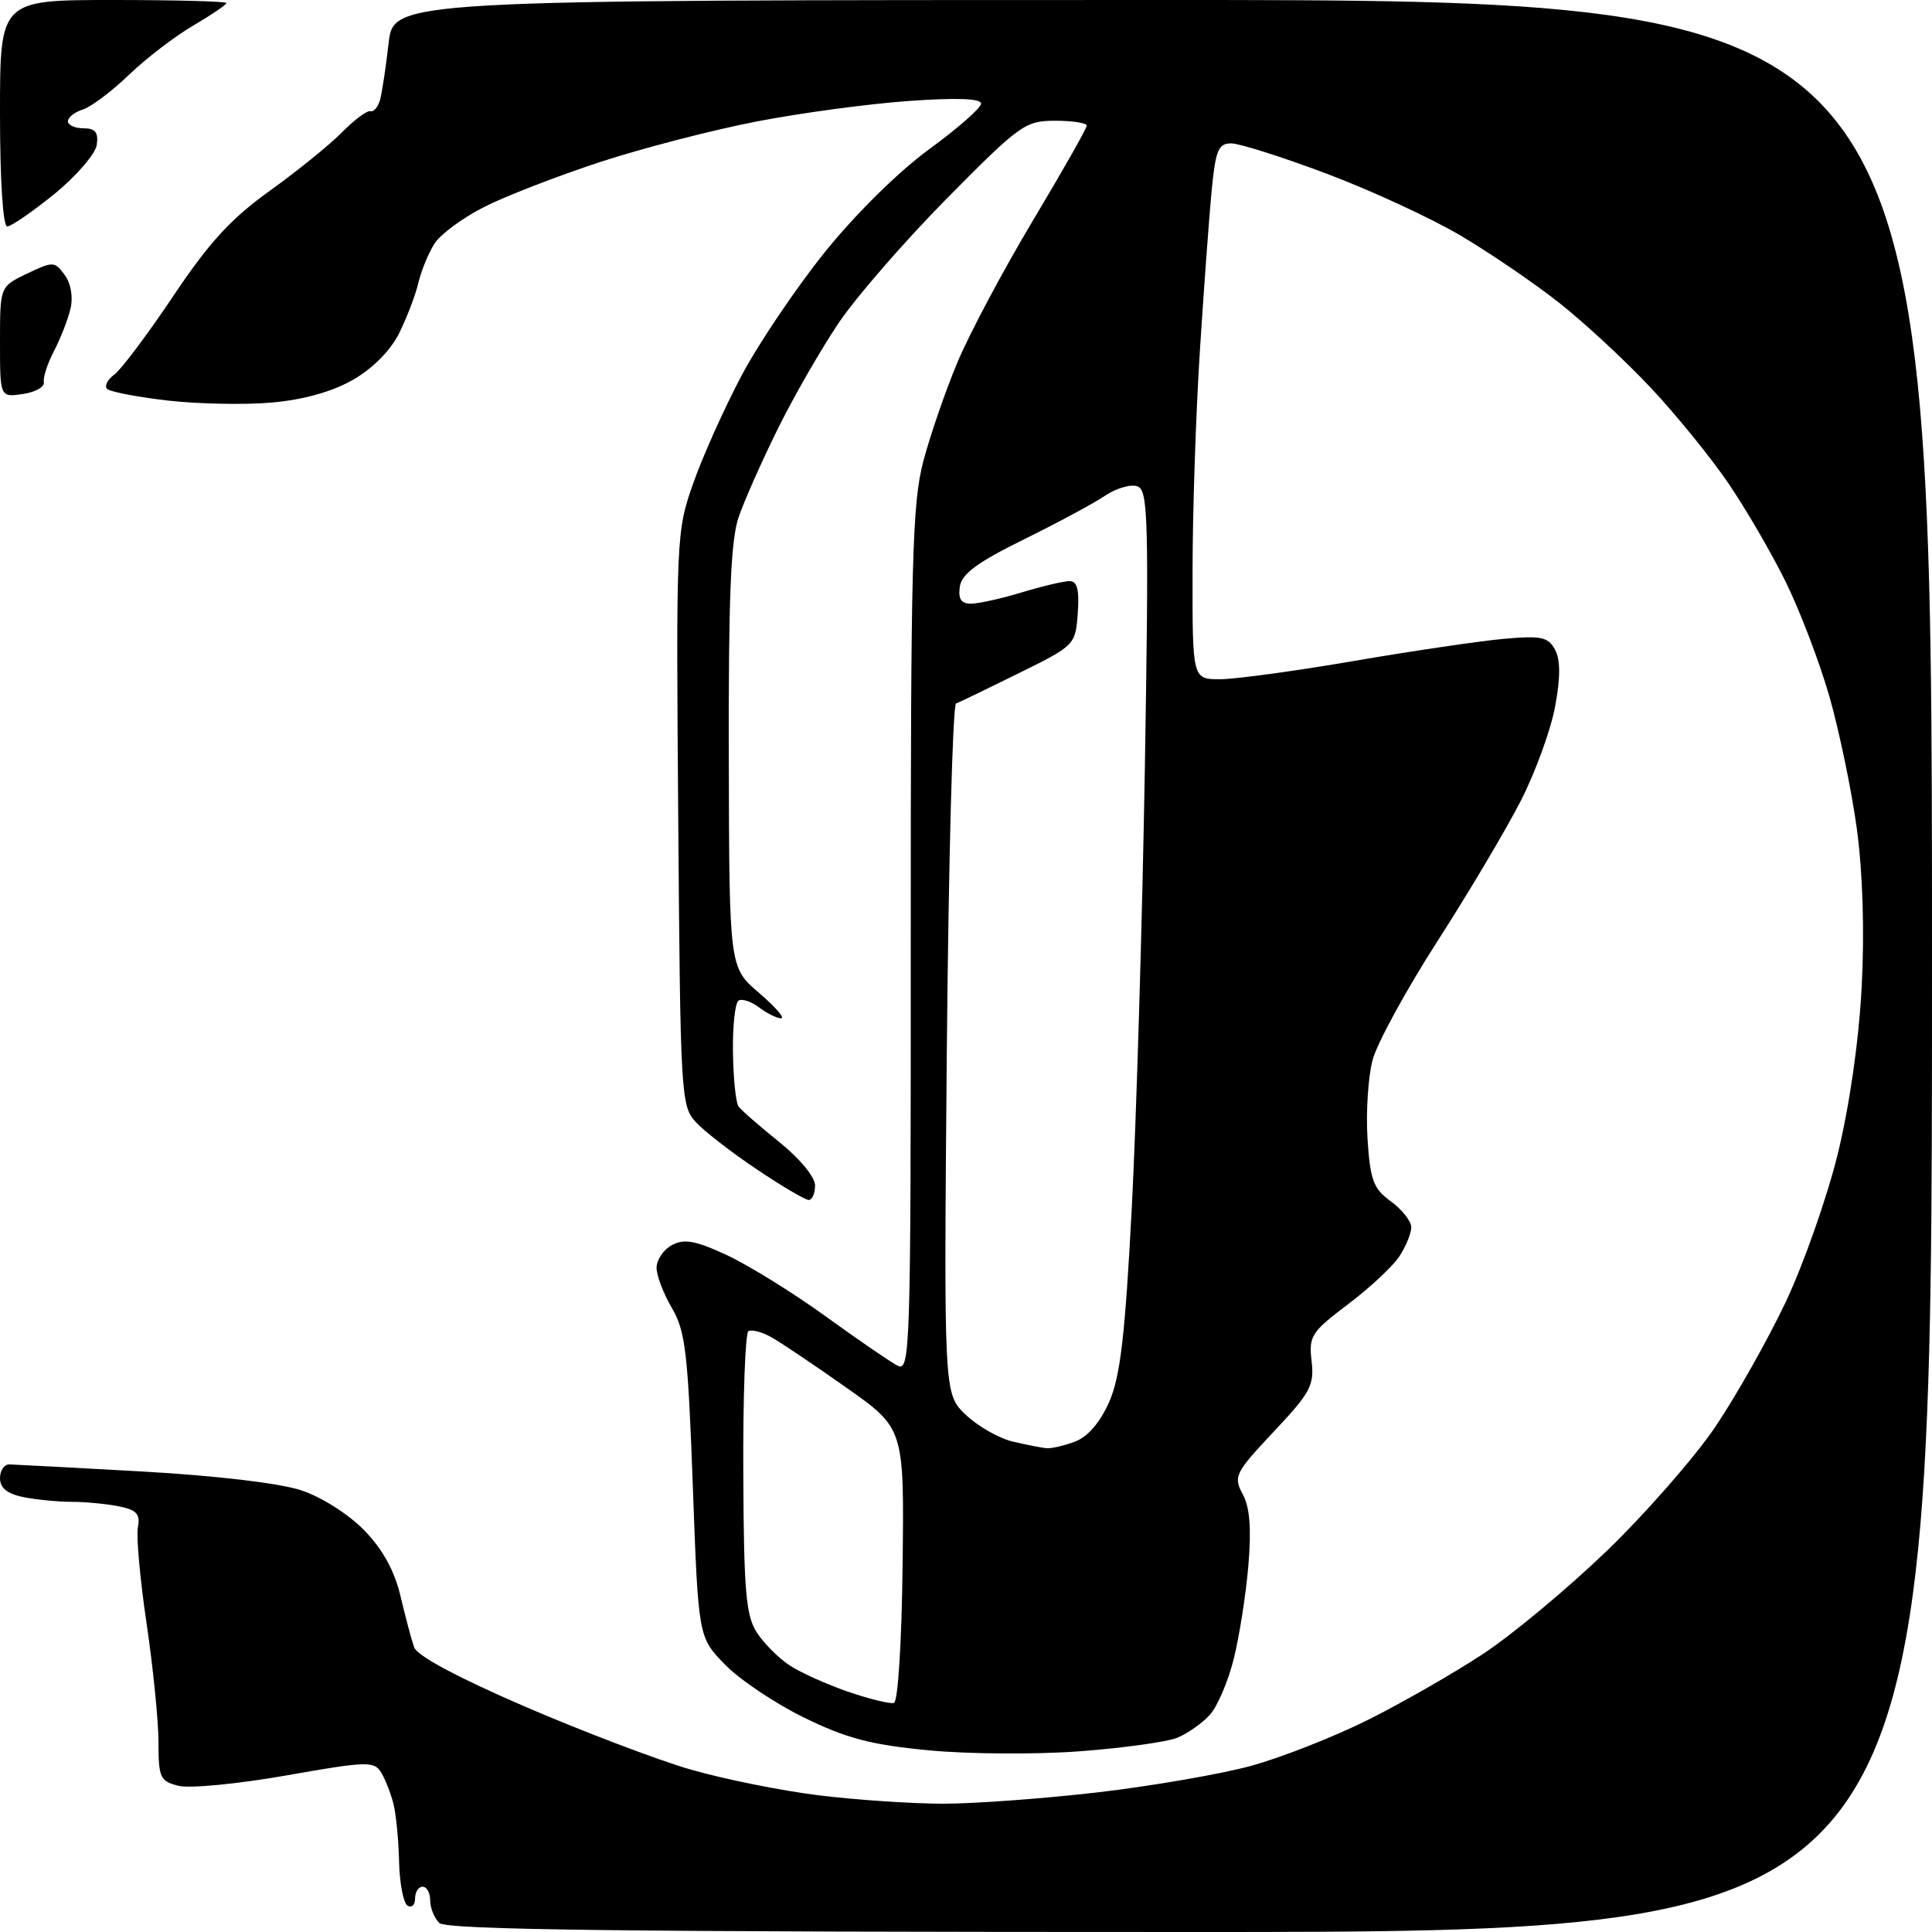<?xml version="1.0" encoding="UTF-8" standalone="no"?>
<svg 
  version="1.1" 
  xmlns="http://www.w3.org/2000/svg" 
  xmlns:xlink="http://www.w3.org/1999/xlink" 
  xmlns:svg="http://www.w3.org/2000/svg"
  xmlns:rdf="http://www.w3.org/1999/02/22-rdf-syntax-ns#"
  xmlns:cc="http://creativecommons.org/ns#"
  xmlns:dc="http://purl.org/dc/elements/1.1/"
  viewBox="0 0 256 256"
  width="256"
  height="256"
>
<style>svg {background-color: white; }</style>"
<path stroke="none" fill="black" fill-rule="evenodd" d="M157.70,256.00C82.58,256.00 59.12,255.72 58.20,254.80C57.54,254.14 57.00,252.79 57.00,251.80C57.00,250.81 56.55,250.00 56.00,250.00C55.45,250.00 55.00,250.70 55.00,251.56C55.00,252.42 54.55,252.84 54.00,252.50C53.45,252.16 52.95,249.55 52.88,246.69C52.82,243.84 52.48,240.38 52.13,239.00C51.78,237.62 51.05,235.76 50.50,234.86C49.58,233.34 48.61,233.37 37.91,235.26C31.54,236.38 25.13,237.00 23.66,236.63C21.21,236.02 21.00,235.55 21.00,230.86C21.00,228.05 20.29,220.99 19.43,215.16C18.56,209.33 18.04,203.57 18.27,202.37C18.61,200.61 18.11,200.07 15.72,199.59C14.09,199.27 11.29,199.00 9.50,199.00C7.71,199.00 4.84,198.72 3.12,198.38C0.96,197.94 0.00,197.17 0.00,195.88C0.00,194.84 0.56,194.02 1.25,194.04C1.94,194.06 9.85,194.48 18.84,194.98C28.60,195.53 37.08,196.53 39.90,197.47C42.60,198.36 46.19,200.64 48.26,202.77C50.71,205.29 52.27,208.12 53.07,211.50C53.72,214.25 54.53,217.30 54.88,218.29C55.28,219.41 60.73,222.32 69.51,226.11C77.20,229.43 87.10,233.19 91.50,234.47C95.90,235.74 103.55,237.28 108.50,237.89C113.45,238.50 120.88,239.00 125.01,239.00C129.13,239.00 138.36,238.32 145.51,237.49C152.65,236.65 161.78,235.08 165.79,233.98C169.79,232.88 176.77,230.14 181.29,227.88C185.80,225.62 192.65,221.70 196.50,219.16C200.35,216.63 207.72,210.49 212.88,205.53C218.03,200.56 224.51,193.16 227.27,189.09C230.02,185.01 234.23,177.56 236.61,172.54C238.98,167.52 242.08,158.71 243.50,152.96C245.07,146.52 246.30,138.00 246.68,130.81C247.07,123.43 246.83,115.68 246.04,109.81C245.34,104.69 243.69,96.77 242.38,92.20C241.06,87.64 238.46,80.82 236.59,77.05C234.73,73.27 231.33,67.44 229.05,64.08C226.77,60.72 222.17,55.05 218.82,51.47C215.47,47.89 209.98,42.79 206.62,40.14C203.25,37.48 197.33,33.45 193.46,31.17C189.59,28.89 181.64,25.22 175.78,23.01C169.92,20.81 164.24,19.00 163.14,19.00C161.44,19.00 161.07,19.89 160.55,25.25C160.22,28.69 159.52,38.25 158.99,46.50C158.46,54.75 158.02,67.91 158.02,75.75C158.00,90.00 158.00,90.00 161.66,90.00C163.68,90.00 171.67,88.91 179.41,87.58C187.16,86.25 196.09,84.94 199.25,84.65C204.24,84.21 205.15,84.40 206.05,86.09C206.77,87.44 206.78,89.76 206.06,93.63C205.49,96.70 203.46,102.29 201.54,106.06C199.62,109.83 194.66,118.19 190.51,124.65C186.36,131.10 182.48,138.20 181.88,140.43C181.29,142.65 180.98,147.34 181.20,150.85C181.56,156.40 181.97,157.50 184.31,159.20C185.79,160.28 187.00,161.82 187.00,162.62C187.00,163.42 186.29,165.15 185.43,166.47C184.56,167.79 181.50,170.65 178.62,172.82C173.75,176.50 173.41,177.03 173.79,180.35C174.17,183.55 173.64,184.54 168.77,189.71C163.63,195.19 163.41,195.63 164.67,198.00C165.62,199.76 165.83,202.56 165.41,207.50C165.08,211.35 164.21,216.90 163.47,219.84C162.74,222.78 161.32,226.10 160.32,227.21C159.32,228.32 157.38,229.69 156.00,230.26C154.62,230.82 148.78,231.63 143.00,232.06C137.22,232.49 128.22,232.43 123.00,231.92C115.37,231.19 112.13,230.33 106.50,227.57C102.65,225.68 97.93,222.51 96.02,220.52C92.53,216.92 92.53,216.92 91.80,196.86C91.16,179.27 90.82,176.36 89.04,173.34C87.92,171.44 87.00,169.03 87.00,167.98C87.00,166.93 87.92,165.58 89.04,164.98C90.66,164.11 92.15,164.38 96.29,166.30C99.15,167.63 105.01,171.25 109.30,174.35C113.58,177.45 117.90,180.41 118.89,180.94C120.61,181.86 120.69,179.45 120.68,124.70C120.67,74.38 120.87,66.74 122.34,61.14C123.26,57.65 125.31,51.71 126.89,47.95C128.47,44.19 132.96,35.75 136.88,29.20C140.80,22.65 144.00,17.00 144.00,16.65C144.00,16.29 142.12,16.00 139.82,16.00C135.85,16.00 135.15,16.50 125.51,26.25C119.94,31.89 113.49,39.30 111.17,42.73C108.85,46.16 105.22,52.46 103.11,56.73C100.99,61.00 98.64,66.30 97.88,68.50C96.83,71.55 96.52,79.11 96.57,100.35C96.63,128.19 96.63,128.19 100.57,131.56C102.73,133.41 104.05,134.93 103.50,134.93C102.95,134.93 101.65,134.29 100.60,133.50C99.56,132.71 98.33,132.30 97.87,132.58C97.40,132.87 97.07,135.94 97.12,139.42C97.17,142.89 97.50,146.13 97.86,146.61C98.21,147.10 100.64,149.22 103.25,151.32C105.96,153.50 108.00,155.96 108.00,157.07C108.00,158.13 107.62,159.00 107.16,159.00C106.69,159.00 103.60,157.18 100.29,154.95C96.97,152.73 93.34,149.92 92.21,148.70C90.23,146.57 90.15,145.22 89.87,108.50C89.58,71.06 89.61,70.40 91.87,64.00C93.13,60.42 96.01,54.01 98.27,49.75C100.53,45.49 105.50,38.13 109.30,33.40C113.35,28.37 119.08,22.72 123.11,19.78C126.90,17.02 130.00,14.29 130.00,13.73C130.00,13.05 126.73,12.93 120.42,13.38C115.14,13.75 106.09,14.97 100.29,16.09C94.49,17.21 85.14,19.63 79.51,21.47C73.88,23.32 66.97,25.99 64.16,27.42C61.34,28.85 58.38,31.02 57.59,32.26C56.79,33.49 55.82,35.85 55.43,37.50C55.04,39.15 53.88,42.17 52.86,44.21C51.73,46.46 49.34,48.87 46.75,50.34C44.00,51.91 40.20,52.97 36.00,53.34C32.42,53.66 26.21,53.53 22.19,53.07C18.17,52.60 14.57,51.91 14.19,51.53C13.81,51.15 14.25,50.29 15.15,49.63C16.06,48.96 19.57,44.29 22.95,39.24C27.69,32.15 30.61,28.96 35.75,25.28C39.41,22.65 43.73,19.15 45.35,17.50C46.98,15.85 48.66,14.60 49.09,14.73C49.52,14.86 50.09,14.18 50.36,13.23C50.62,12.28 51.13,8.91 51.49,5.75C52.14,0.00 52.14,0.00 154.07,0.00C256.00,0.00 256.00,0.00 256.00,128.00C256.00,256.00 256.00,256.00 157.70,256.00zM118.45,225.65C118.99,225.49 119.48,217.63 119.60,207.32C119.81,189.28 119.81,189.28 112.18,183.89C107.98,180.93 103.51,177.92 102.25,177.21C100.98,176.49 99.60,176.13 99.17,176.39C98.75,176.66 98.44,185.16 98.49,195.29C98.56,210.94 98.84,214.10 100.30,216.34C101.25,217.79 103.20,219.74 104.64,220.68C106.07,221.62 109.55,223.19 112.37,224.16C115.19,225.13 117.93,225.80 118.45,225.65zM138.68,191.90C139.34,191.95 141.05,191.55 142.49,191.00C144.15,190.37 145.79,188.45 146.98,185.75C148.45,182.39 149.08,177.01 149.97,160.00C150.58,148.18 151.36,121.98 151.70,101.78C152.24,68.94 152.14,64.99 150.74,64.45C149.87,64.12 147.94,64.67 146.45,65.67C144.96,66.68 140.09,69.30 135.62,71.50C129.47,74.53 127.42,76.05 127.18,77.75C126.95,79.38 127.36,80.00 128.68,79.99C129.68,79.98 132.71,79.31 135.41,78.49C138.11,77.67 140.95,77.00 141.72,77.00C142.74,77.00 143.03,78.13 142.81,81.25C142.50,85.46 142.44,85.53 135.00,89.20C130.88,91.24 127.13,93.05 126.68,93.22C126.24,93.40 125.69,114.05 125.46,139.11C125.06,184.68 125.06,184.68 127.95,187.45C129.54,188.97 132.34,190.57 134.17,191.01C136.00,191.44 138.03,191.84 138.68,191.90zM3.02,52.21C0.00,52.65 0.00,52.65 0.00,45.31C0.00,37.97 0.00,37.97 3.59,36.25C7.04,34.61 7.25,34.62 8.57,36.43C9.40,37.56 9.71,39.37 9.34,40.91C9.00,42.34 8.02,44.85 7.16,46.50C6.30,48.15 5.69,50.01 5.81,50.63C5.94,51.26 4.68,51.97 3.02,52.21zM0.96,30.00C0.39,30.00 0.00,23.94 0.00,15.00C0.00,0.00 0.00,0.00 15.00,0.00C23.25,0.00 30.00,0.18 30.00,0.40C30.00,0.63 28.02,1.97 25.60,3.39C23.17,4.81 19.34,7.75 17.08,9.92C14.82,12.10 12.07,14.16 10.98,14.51C9.89,14.85 9.00,15.55 9.00,16.07C9.00,16.58 9.93,17.00 11.07,17.00C12.63,17.00 13.06,17.54 12.82,19.20C12.64,20.40 10.12,23.33 7.21,25.70C4.30,28.06 1.49,30.00 0.96,30.00z" />

</svg>